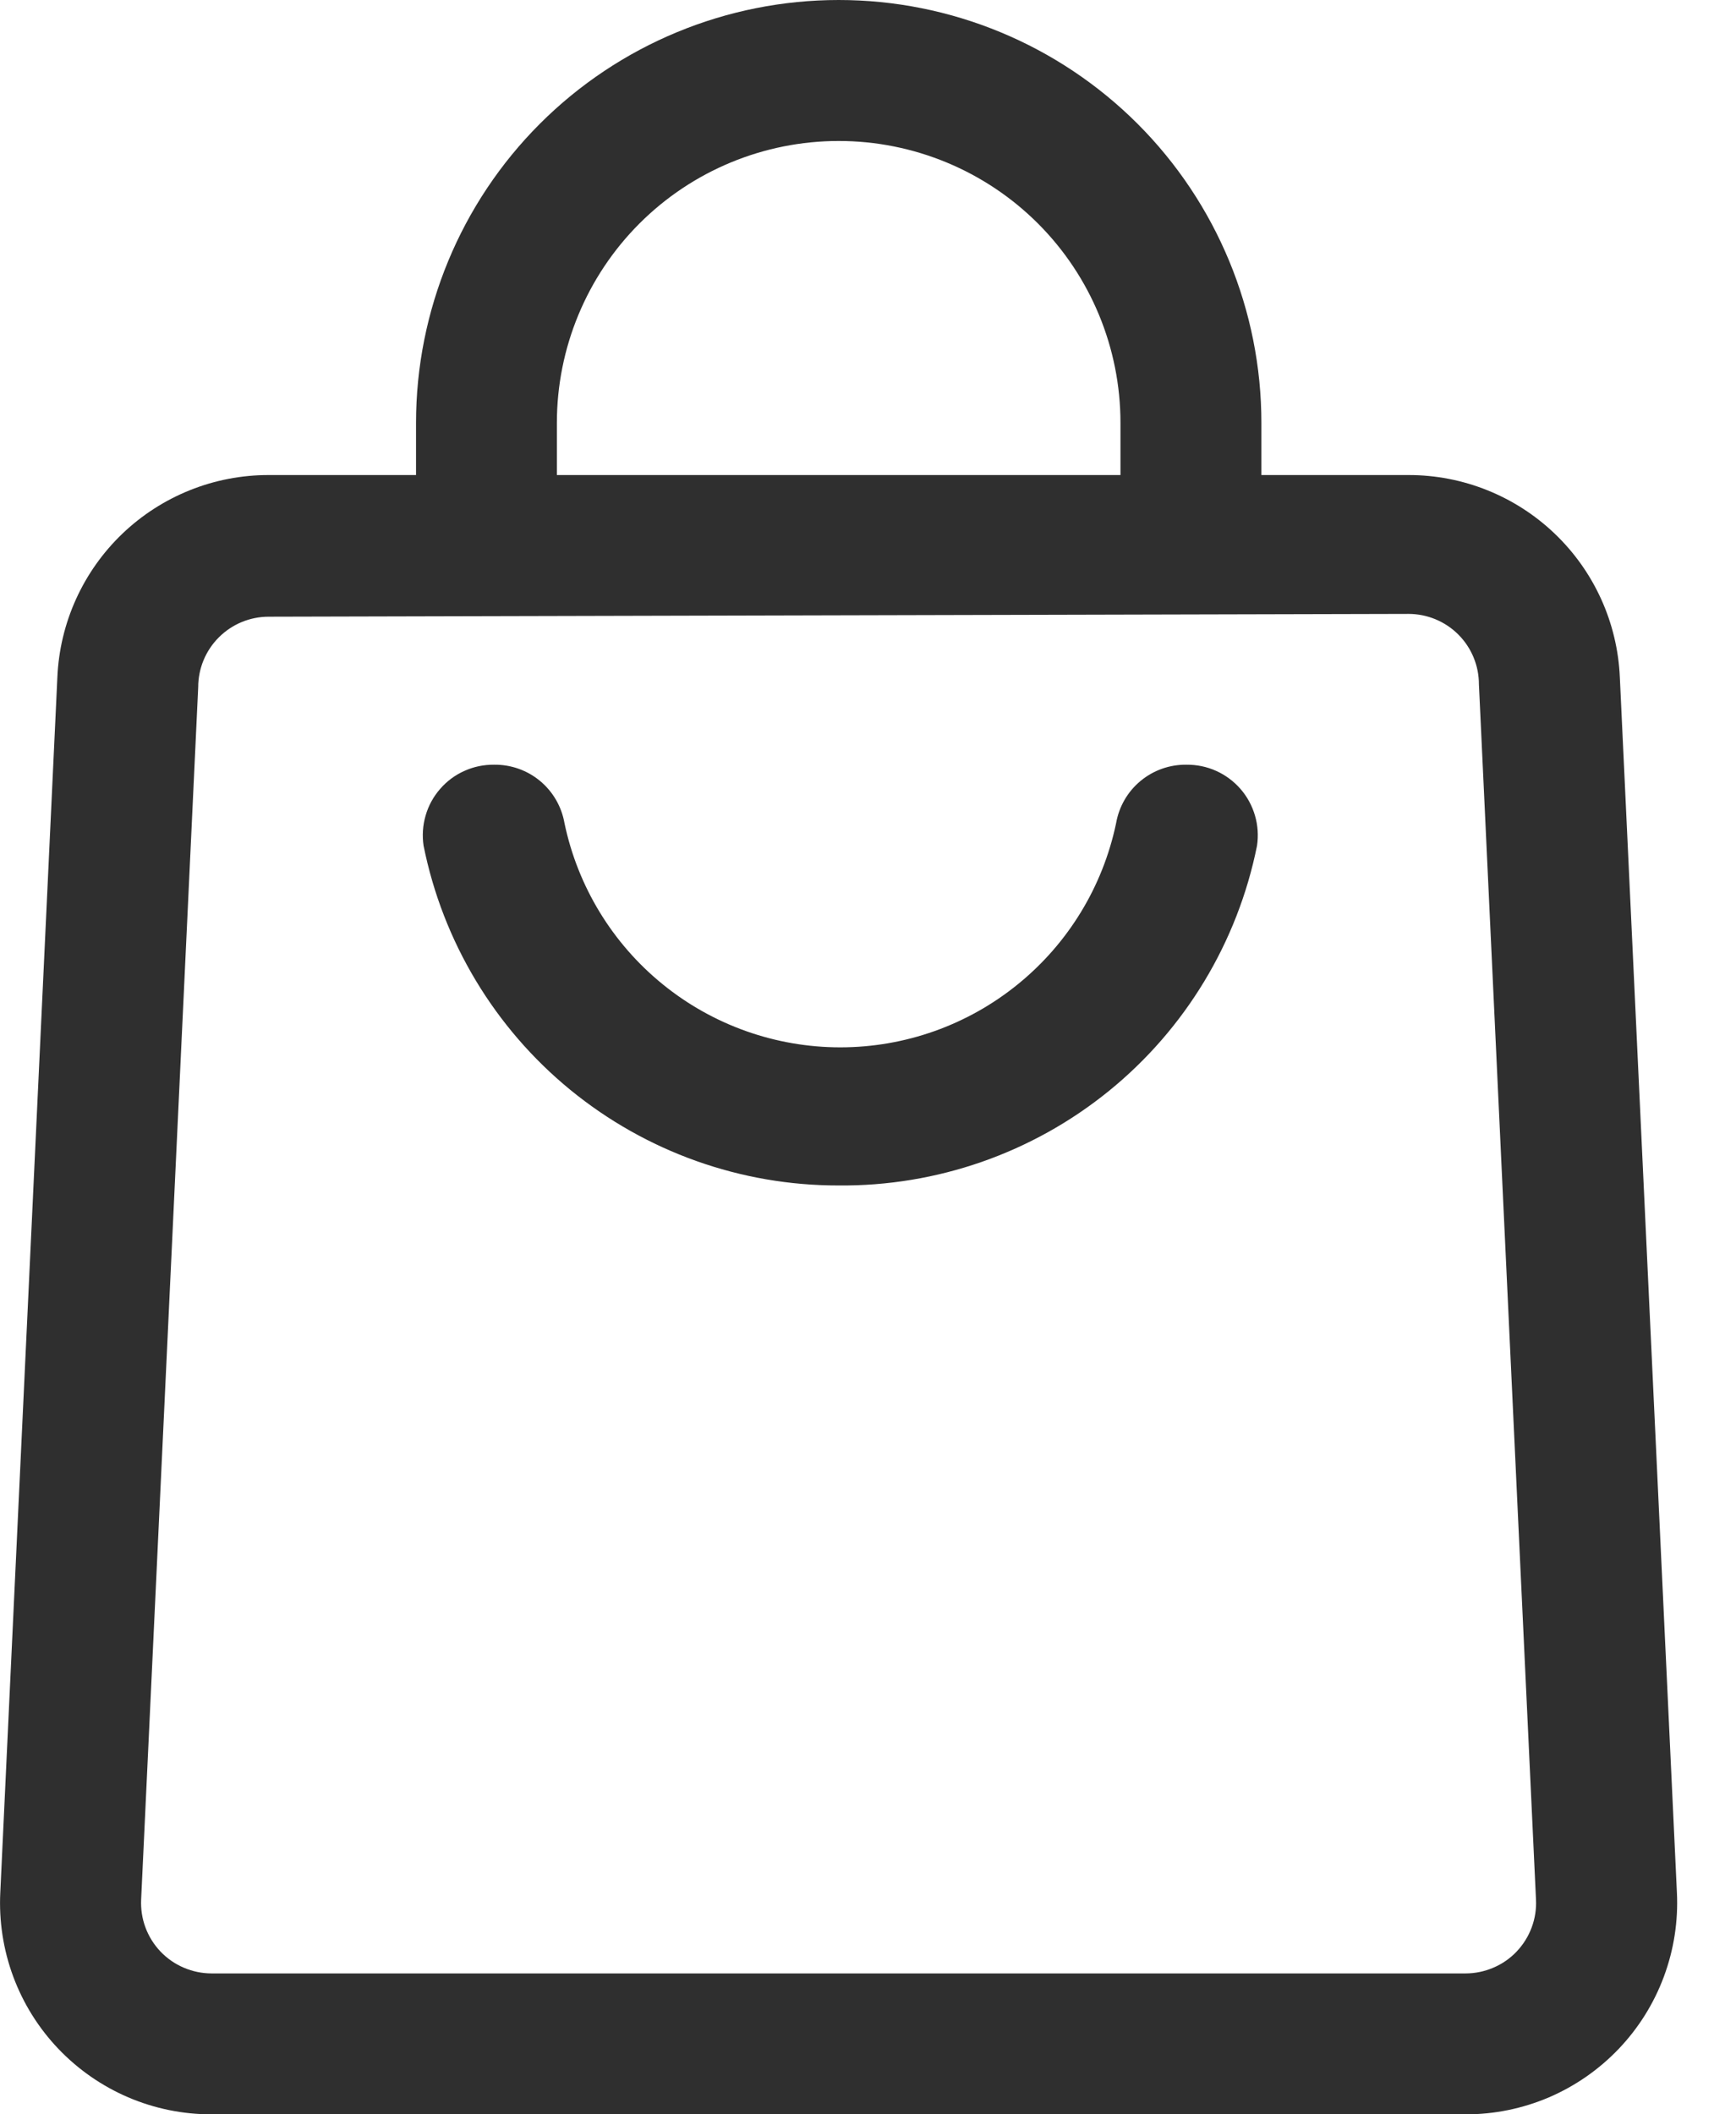 <svg width="23" height="28" viewBox="0 0 23 28" fill="none" xmlns="http://www.w3.org/2000/svg">
<g id="bag">
<path id="Vector" d="M11.11 15.699C9.814 15.701 8.559 15.253 7.556 14.433C6.554 13.613 5.867 12.47 5.612 11.2C5.592 11.067 5.601 10.93 5.639 10.8C5.676 10.67 5.742 10.55 5.831 10.448C5.919 10.346 6.029 10.264 6.153 10.209C6.276 10.153 6.41 10.126 6.545 10.127C6.768 10.124 6.984 10.2 7.155 10.342C7.326 10.484 7.441 10.683 7.479 10.902C7.655 11.741 8.114 12.494 8.779 13.034C9.444 13.575 10.276 13.87 11.133 13.87C11.99 13.87 12.821 13.575 13.486 13.034C14.152 12.494 14.611 11.741 14.787 10.902C14.825 10.683 14.939 10.484 15.111 10.342C15.282 10.2 15.498 10.124 15.72 10.127C15.855 10.126 15.989 10.153 16.113 10.209C16.236 10.264 16.346 10.346 16.435 10.448C16.524 10.55 16.589 10.67 16.627 10.8C16.665 10.93 16.674 11.067 16.654 11.2C16.397 12.478 15.703 13.627 14.691 14.448C13.679 15.269 12.413 15.711 11.11 15.699Z" fill="#2F2F2F"/>
<path id="Vector_2" d="M19.417 28H2.804C2.424 28.001 2.048 27.924 1.699 27.775C1.349 27.625 1.034 27.406 0.772 27.131C0.51 26.856 0.307 26.531 0.175 26.175C0.043 25.819 -0.015 25.44 0.004 25.06L0.76 8.97C0.791 8.248 1.1 7.567 1.621 7.068C2.143 6.569 2.837 6.29 3.559 6.291H18.661C19.383 6.29 20.077 6.569 20.599 7.068C21.121 7.567 21.43 8.248 21.461 8.97L22.217 25.06C22.236 25.44 22.177 25.819 22.045 26.175C21.913 26.531 21.71 26.856 21.448 27.131C21.186 27.406 20.871 27.625 20.522 27.775C20.172 27.924 19.797 28.001 19.417 28ZM3.559 8.167C3.312 8.167 3.075 8.265 2.9 8.44C2.724 8.615 2.626 8.853 2.626 9.1L1.87 25.154C1.864 25.28 1.883 25.407 1.927 25.525C1.971 25.644 2.039 25.752 2.126 25.844C2.214 25.936 2.319 26.009 2.435 26.058C2.552 26.108 2.677 26.134 2.804 26.134H19.417C19.543 26.134 19.669 26.108 19.785 26.058C19.901 26.009 20.007 25.936 20.094 25.844C20.181 25.752 20.249 25.644 20.293 25.525C20.337 25.407 20.357 25.28 20.35 25.154L19.594 9.063C19.594 8.815 19.496 8.578 19.321 8.403C19.146 8.228 18.908 8.13 18.661 8.13L3.559 8.167Z" fill="#2F2F2F"/>
<path id="Vector_3" d="M16.712 7.233H14.845V5.6C14.845 4.61 14.452 3.66 13.752 2.96C13.051 2.26 12.102 1.867 11.112 1.867C10.122 1.867 9.172 2.26 8.472 2.96C7.772 3.66 7.378 4.61 7.378 5.6V7.233H5.512V5.6C5.512 4.115 6.102 2.69 7.152 1.64C8.202 0.59 9.627 0 11.112 0C12.597 0 14.021 0.59 15.072 1.64C16.122 2.69 16.712 4.115 16.712 5.6V7.233Z" fill="#2F2F2F"/>
</g>
</svg>

